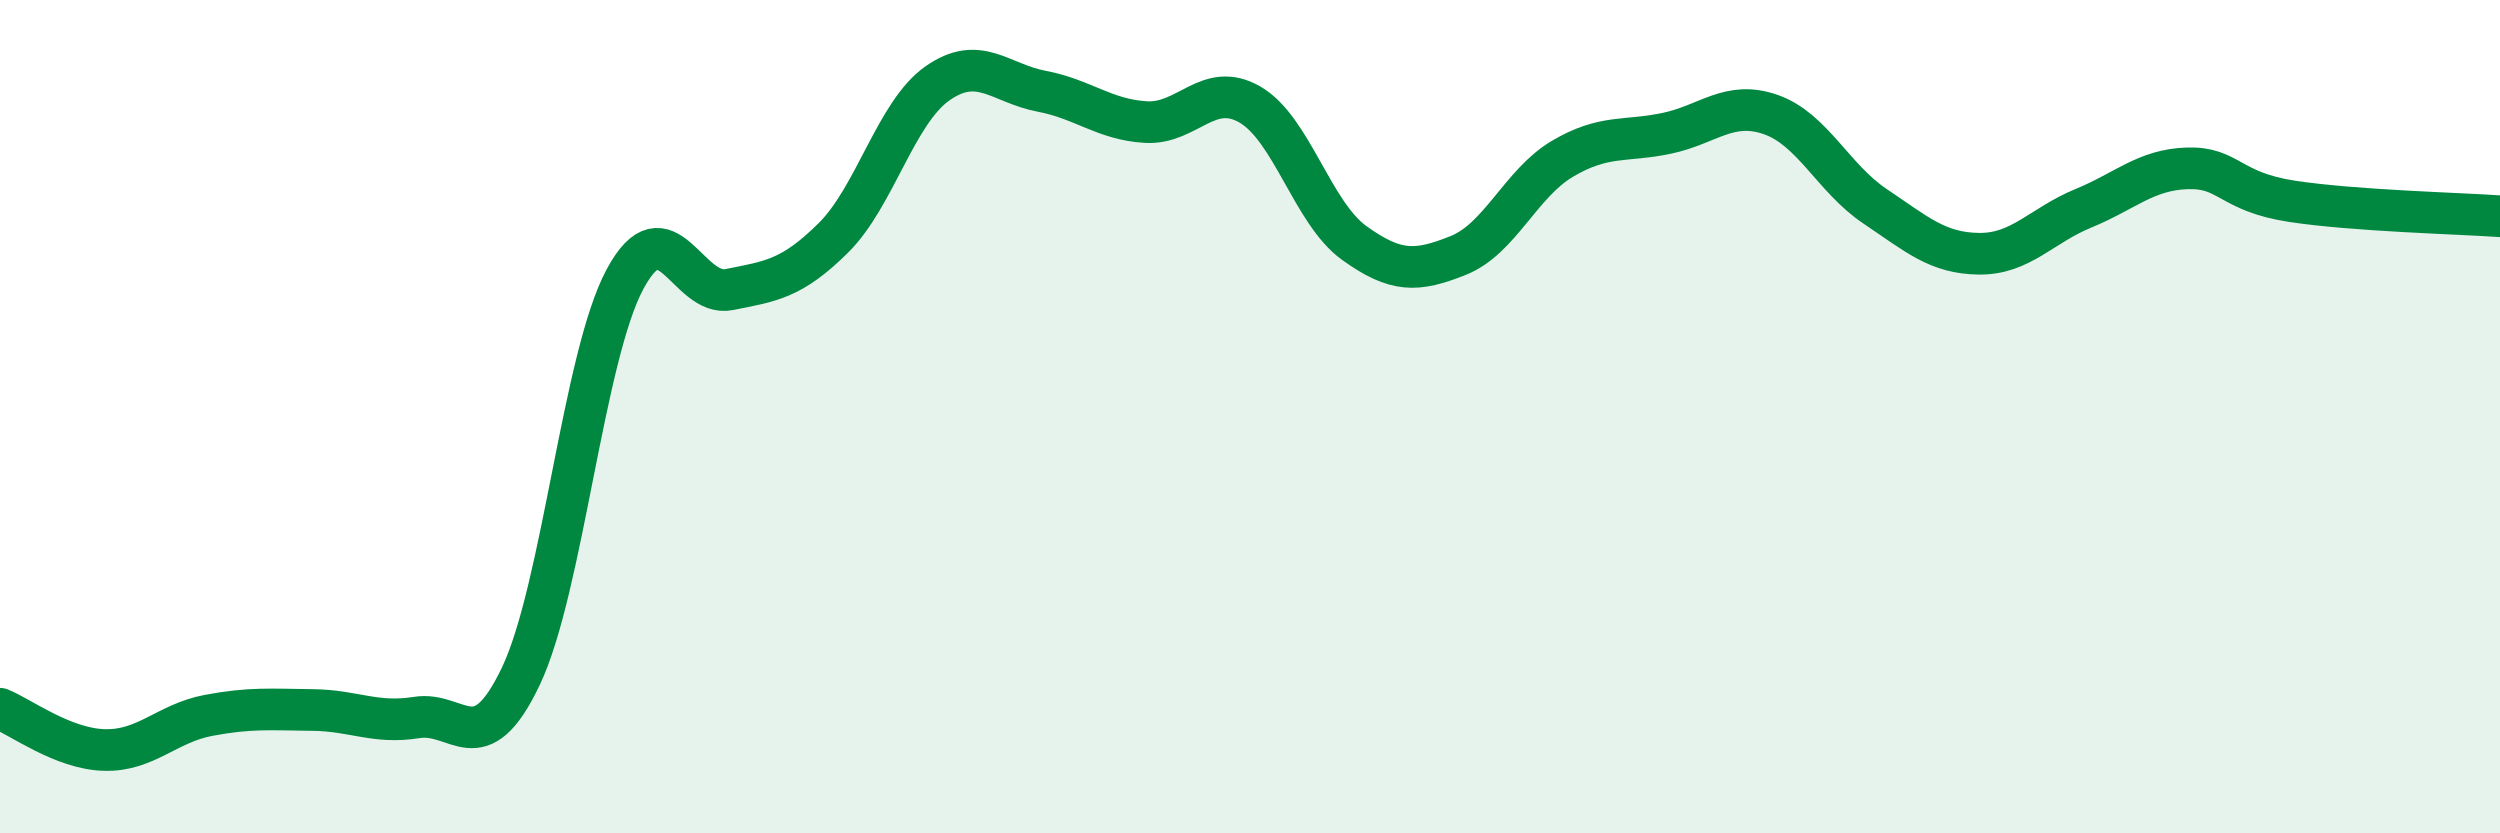 
    <svg width="60" height="20" viewBox="0 0 60 20" xmlns="http://www.w3.org/2000/svg">
      <path
        d="M 0,17.01 C 0.5,17.21 1.5,17.97 2.5,18 C 3.5,18.03 4,17.36 5,17.17 C 6,16.98 6.5,17.03 7.5,17.04 C 8.5,17.05 9,17.38 10,17.22 C 11,17.06 11.5,18.33 12.5,16.23 C 13.5,14.13 14,8.56 15,6.7 C 16,4.84 16.5,7.15 17.5,6.95 C 18.5,6.75 19,6.7 20,5.71 C 21,4.72 21.5,2.7 22.5,2 C 23.5,1.3 24,2 25,2.19 C 26,2.38 26.5,2.87 27.5,2.93 C 28.5,2.99 29,1.93 30,2.51 C 31,3.09 31.5,5.11 32.5,5.83 C 33.5,6.55 34,6.53 35,6.13 C 36,5.73 36.5,4.4 37.5,3.81 C 38.5,3.22 39,3.41 40,3.2 C 41,2.99 41.5,2.4 42.5,2.75 C 43.5,3.1 44,4.28 45,4.95 C 46,5.62 46.5,6.08 47.5,6.09 C 48.5,6.1 49,5.41 50,5 C 51,4.59 51.5,4.07 52.5,4.04 C 53.5,4.01 53.5,4.6 55,4.83 C 56.5,5.06 59,5.12 60,5.19L60 20L0 20Z"
        fill="#008740"
        opacity="0.1"
        stroke-linecap="round"
        stroke-linejoin="round"
      />
      <path
        d="M 0,17.01 C 0.5,17.21 1.5,17.97 2.5,18 C 3.5,18.03 4,17.36 5,17.17 C 6,16.98 6.5,17.03 7.5,17.04 C 8.5,17.05 9,17.38 10,17.22 C 11,17.06 11.5,18.33 12.5,16.23 C 13.5,14.13 14,8.56 15,6.7 C 16,4.84 16.5,7.15 17.5,6.95 C 18.5,6.75 19,6.7 20,5.71 C 21,4.72 21.5,2.7 22.5,2 C 23.5,1.3 24,2 25,2.19 C 26,2.38 26.5,2.87 27.5,2.93 C 28.5,2.99 29,1.93 30,2.51 C 31,3.09 31.5,5.11 32.5,5.83 C 33.5,6.55 34,6.53 35,6.13 C 36,5.73 36.5,4.4 37.5,3.81 C 38.5,3.22 39,3.41 40,3.2 C 41,2.99 41.5,2.4 42.5,2.75 C 43.5,3.1 44,4.28 45,4.95 C 46,5.62 46.5,6.08 47.5,6.09 C 48.5,6.1 49,5.41 50,5 C 51,4.59 51.5,4.07 52.5,4.04 C 53.5,4.01 53.5,4.6 55,4.83 C 56.5,5.06 59,5.12 60,5.19"
        stroke="#008740"
        stroke-width="1"
        fill="none"
        stroke-linecap="round"
        stroke-linejoin="round"
      />
    </svg>
  